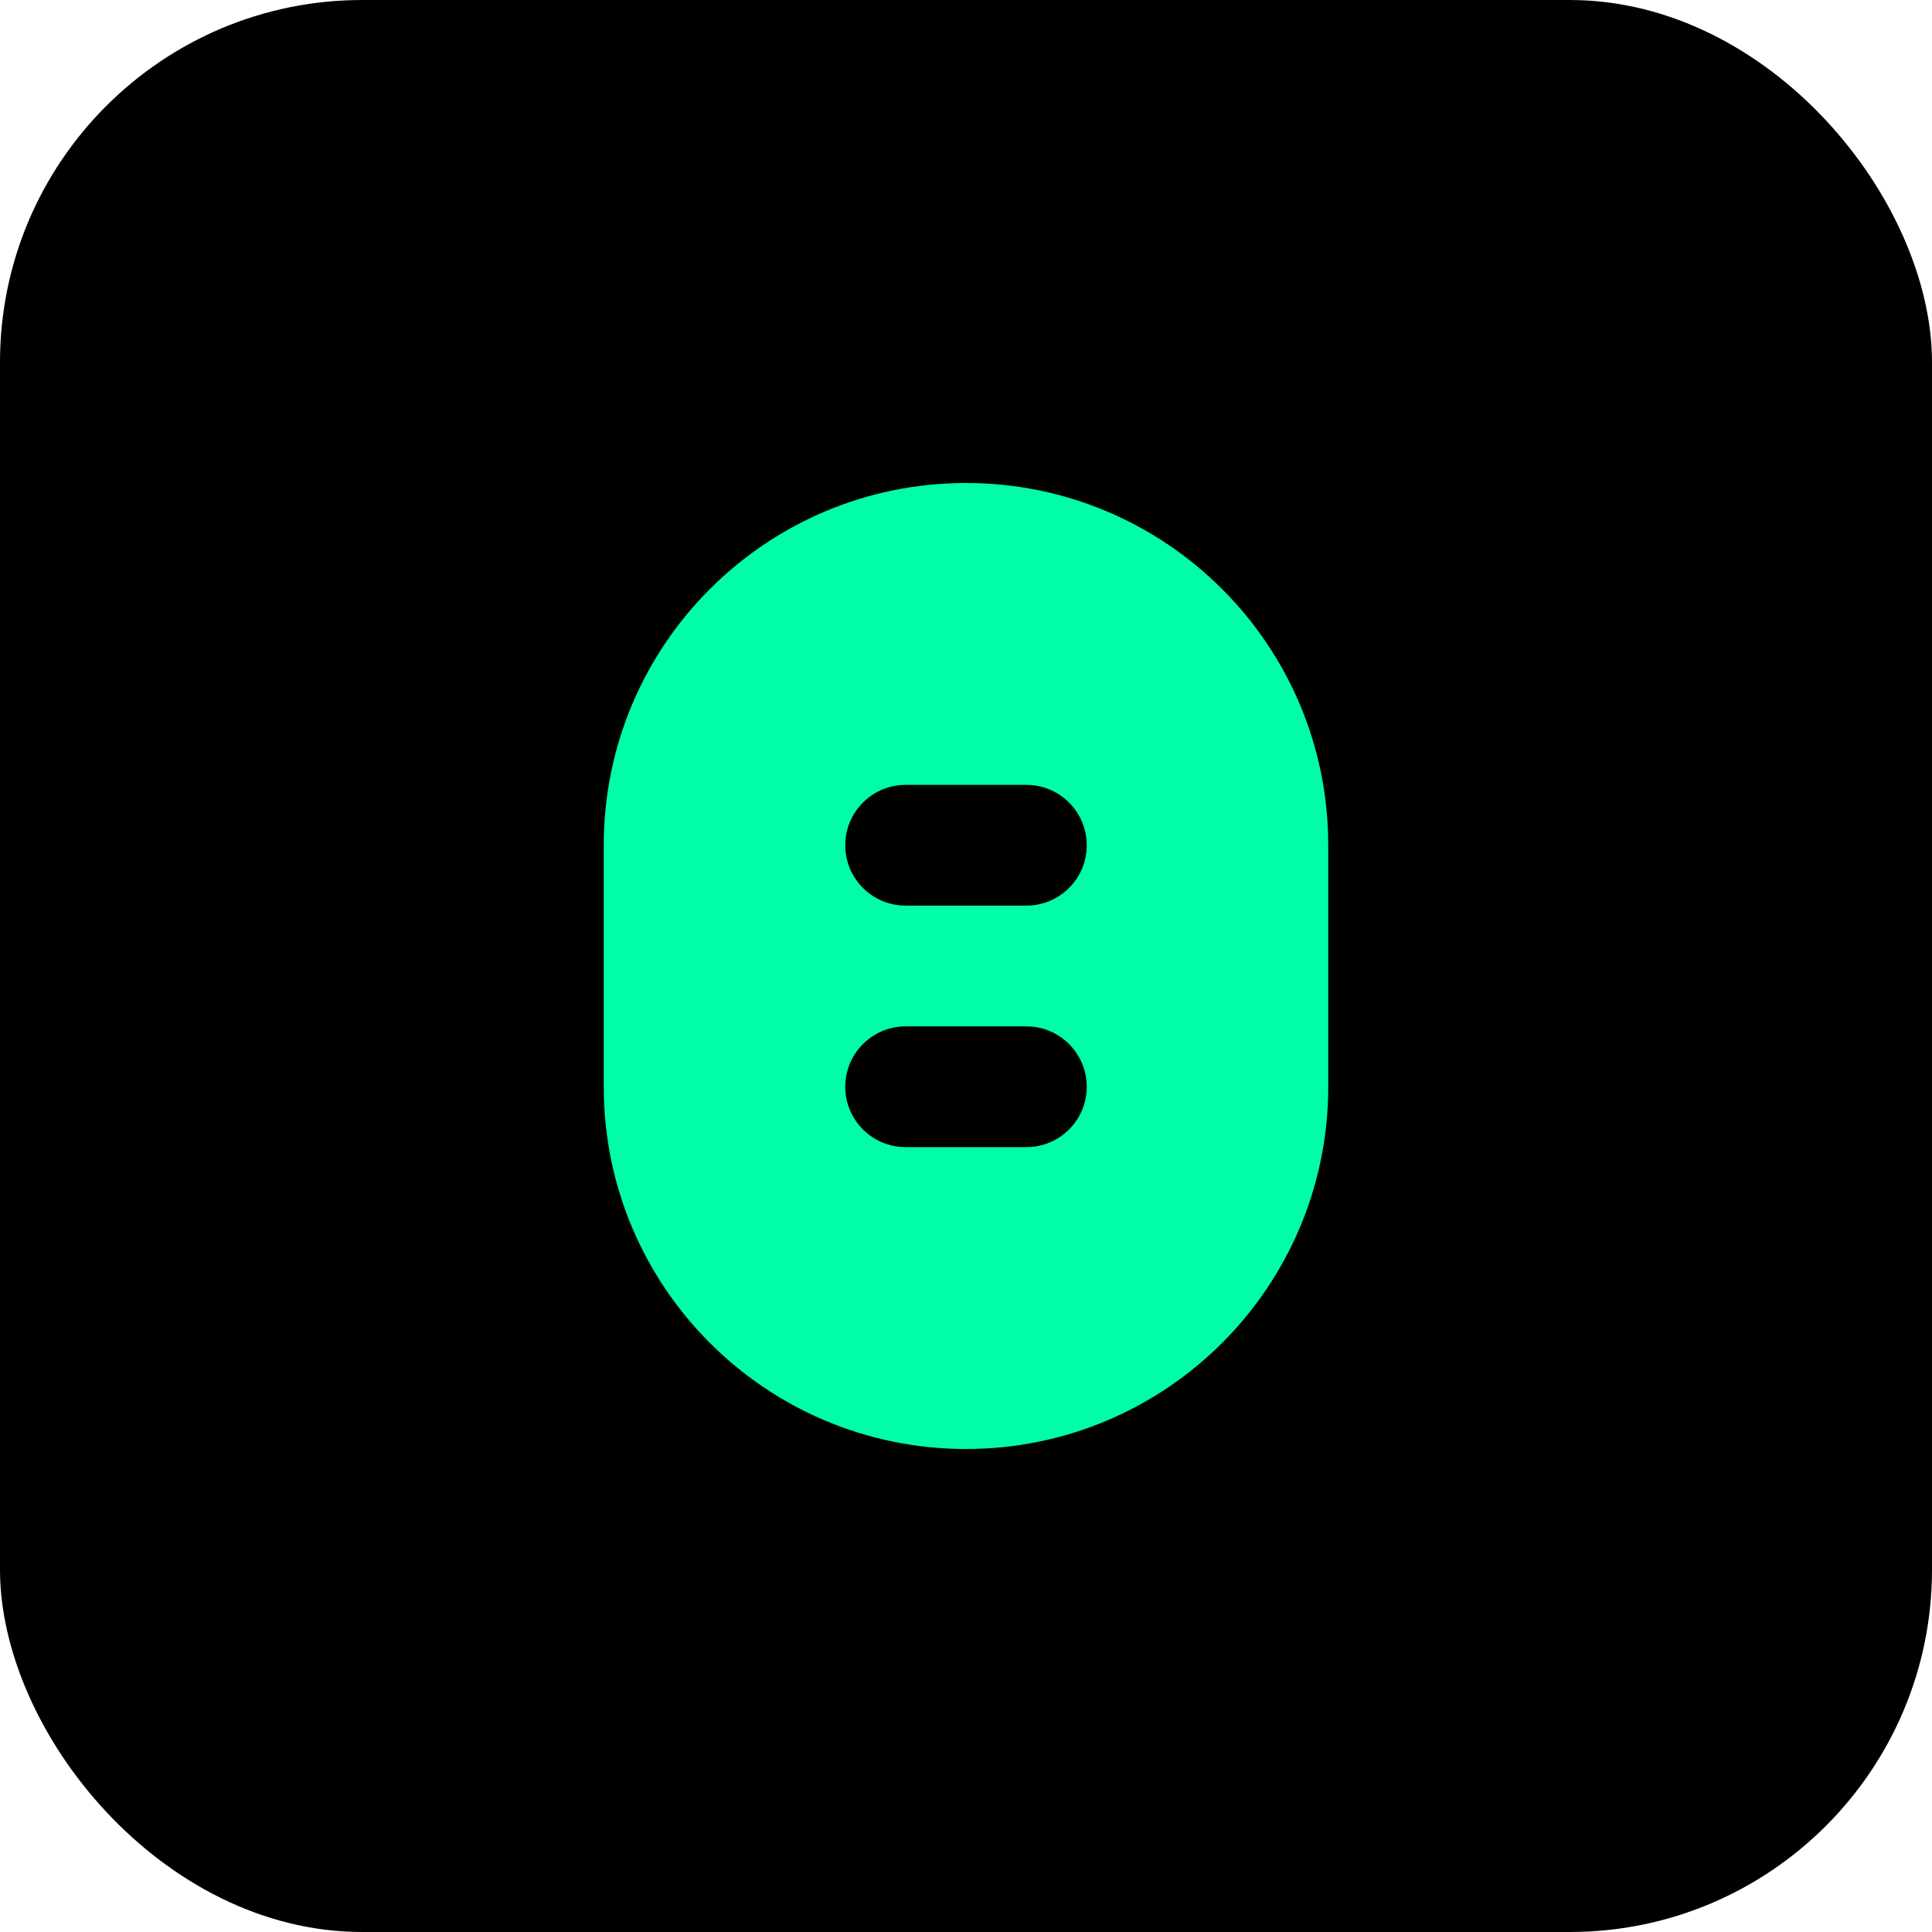 <svg width="32" height="32" viewBox="0 0 32 32" fill="none" xmlns="http://www.w3.org/2000/svg">
  <rect width="32" height="32" rx="6" fill="#000000" />
  <path d="M16 8C12.686 8 10 10.686 10 14V18C10 21.314 12.686 24 16 24C19.314 24 22 21.314 22 18V14C22 10.686 19.314 8 16 8ZM14 14C14 13.448 14.448 13 15 13H17C17.552 13 18 13.448 18 14C18 14.552 17.552 15 17 15H15C14.448 15 14 14.552 14 14ZM15 17H17C17.552 17 18 17.448 18 18C18 18.552 17.552 19 17 19H15C14.448 19 14 18.552 14 18C14 17.448 14.448 17 15 17Z" fill="#00FEA9" />
</svg>
